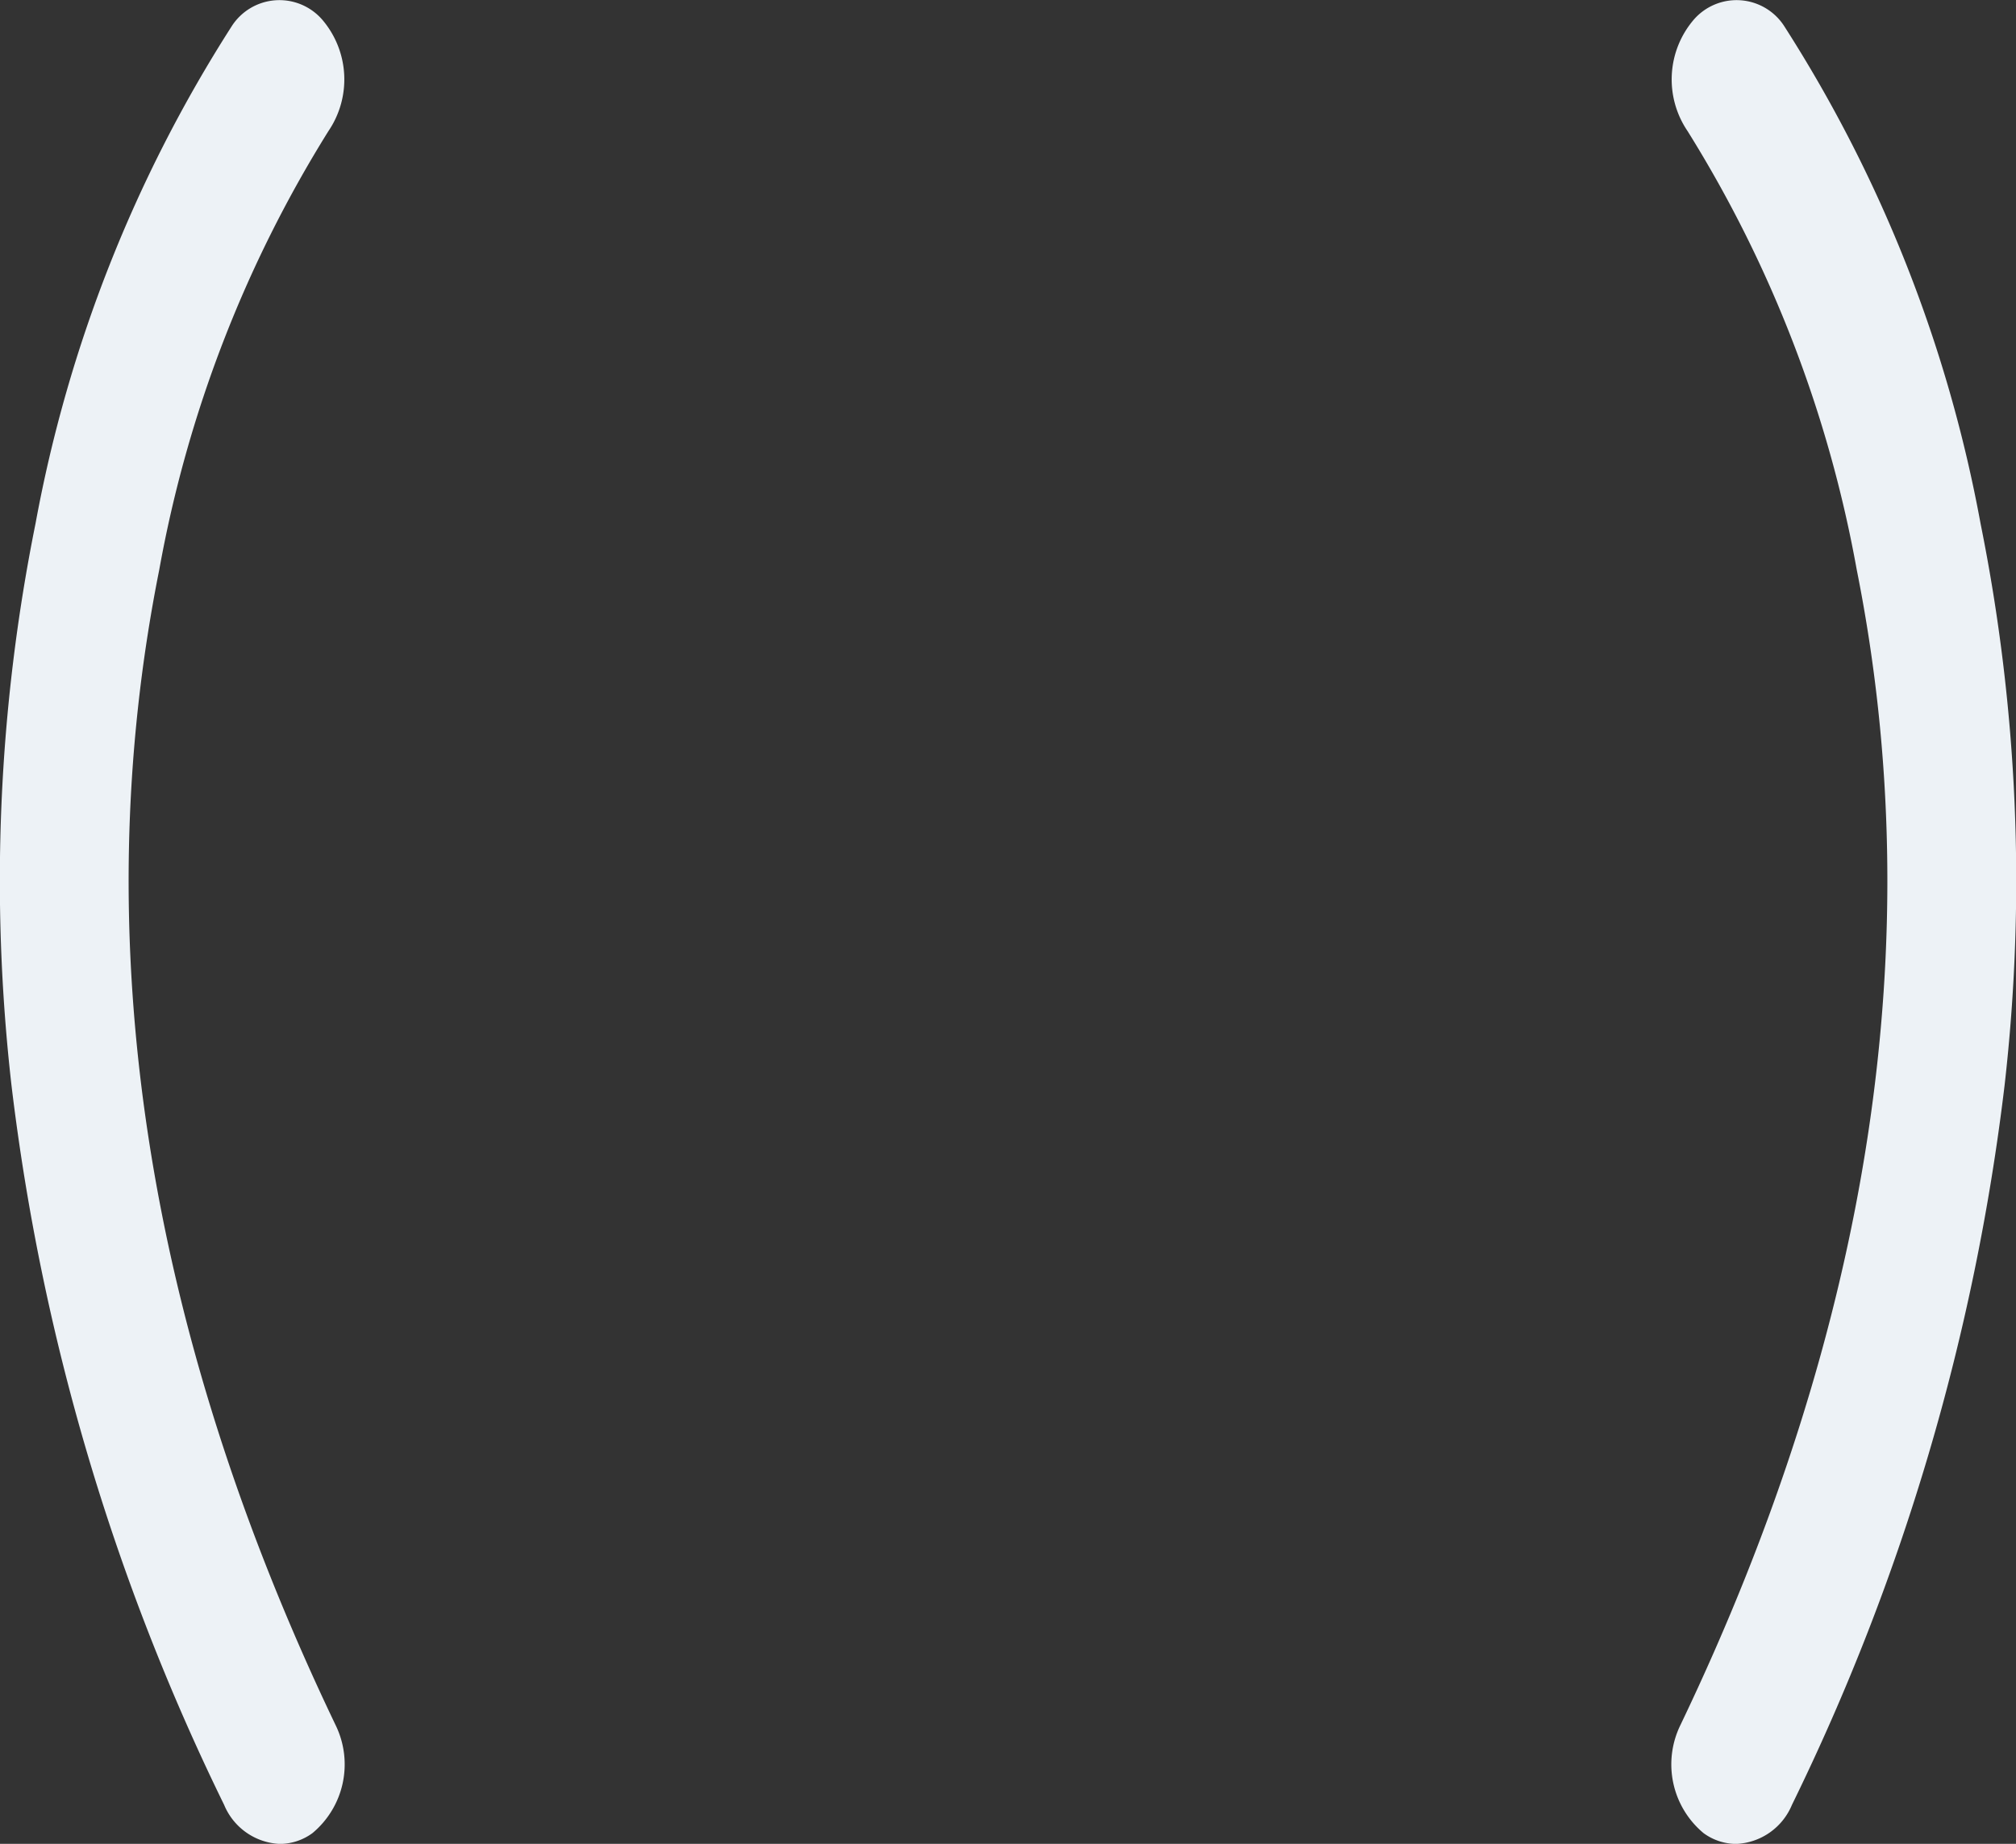 <svg xmlns="http://www.w3.org/2000/svg" width="28.064" height="25.671" viewBox="0 0 28.064 25.671">
  <rect x="0" y="0" width="28.064" height="25.671" fill="#333333" stroke="none"/>
  <g id="parentesis" transform="translate(-106.001 -81)">
    <path id="Trazado_564" data-name="Trazado 564" d="M327.573,81.383a.789.789,0,0,0-1.266-.1,1.28,1.28,0,0,0-.086,1.551,17.342,17.342,0,0,1,2.355,6.107c1.025,5.131.2,10.543-2.454,16.084a1.245,1.245,0,0,0,.321,1.505.774.774,0,0,0,.454.151.882.882,0,0,0,.777-.544,31.182,31.182,0,0,0,2.96-10.017A25.139,25.139,0,0,0,330.3,88.3,19.285,19.285,0,0,0,327.573,81.383Z" transform="translate(-196.728 -0.009)" fill="#edf2f6"/>
    <path id="Trazado_567" data-name="Trazado 567" d="M329.219,81.383a.789.789,0,0,1,1.266-.1,1.28,1.28,0,0,1,.086,1.551,17.342,17.342,0,0,0-2.355,6.107c-1.025,5.131-.2,10.542,2.454,16.084a1.245,1.245,0,0,1-.321,1.505.774.774,0,0,1-.454.151.882.882,0,0,1-.776-.544,31.182,31.182,0,0,1-2.96-10.017,25.14,25.14,0,0,1,.335-7.824A19.285,19.285,0,0,1,329.219,81.383Z" transform="translate(-219.998 -0.009)" fill="#edf2f6"/>
  </g>
</svg>
